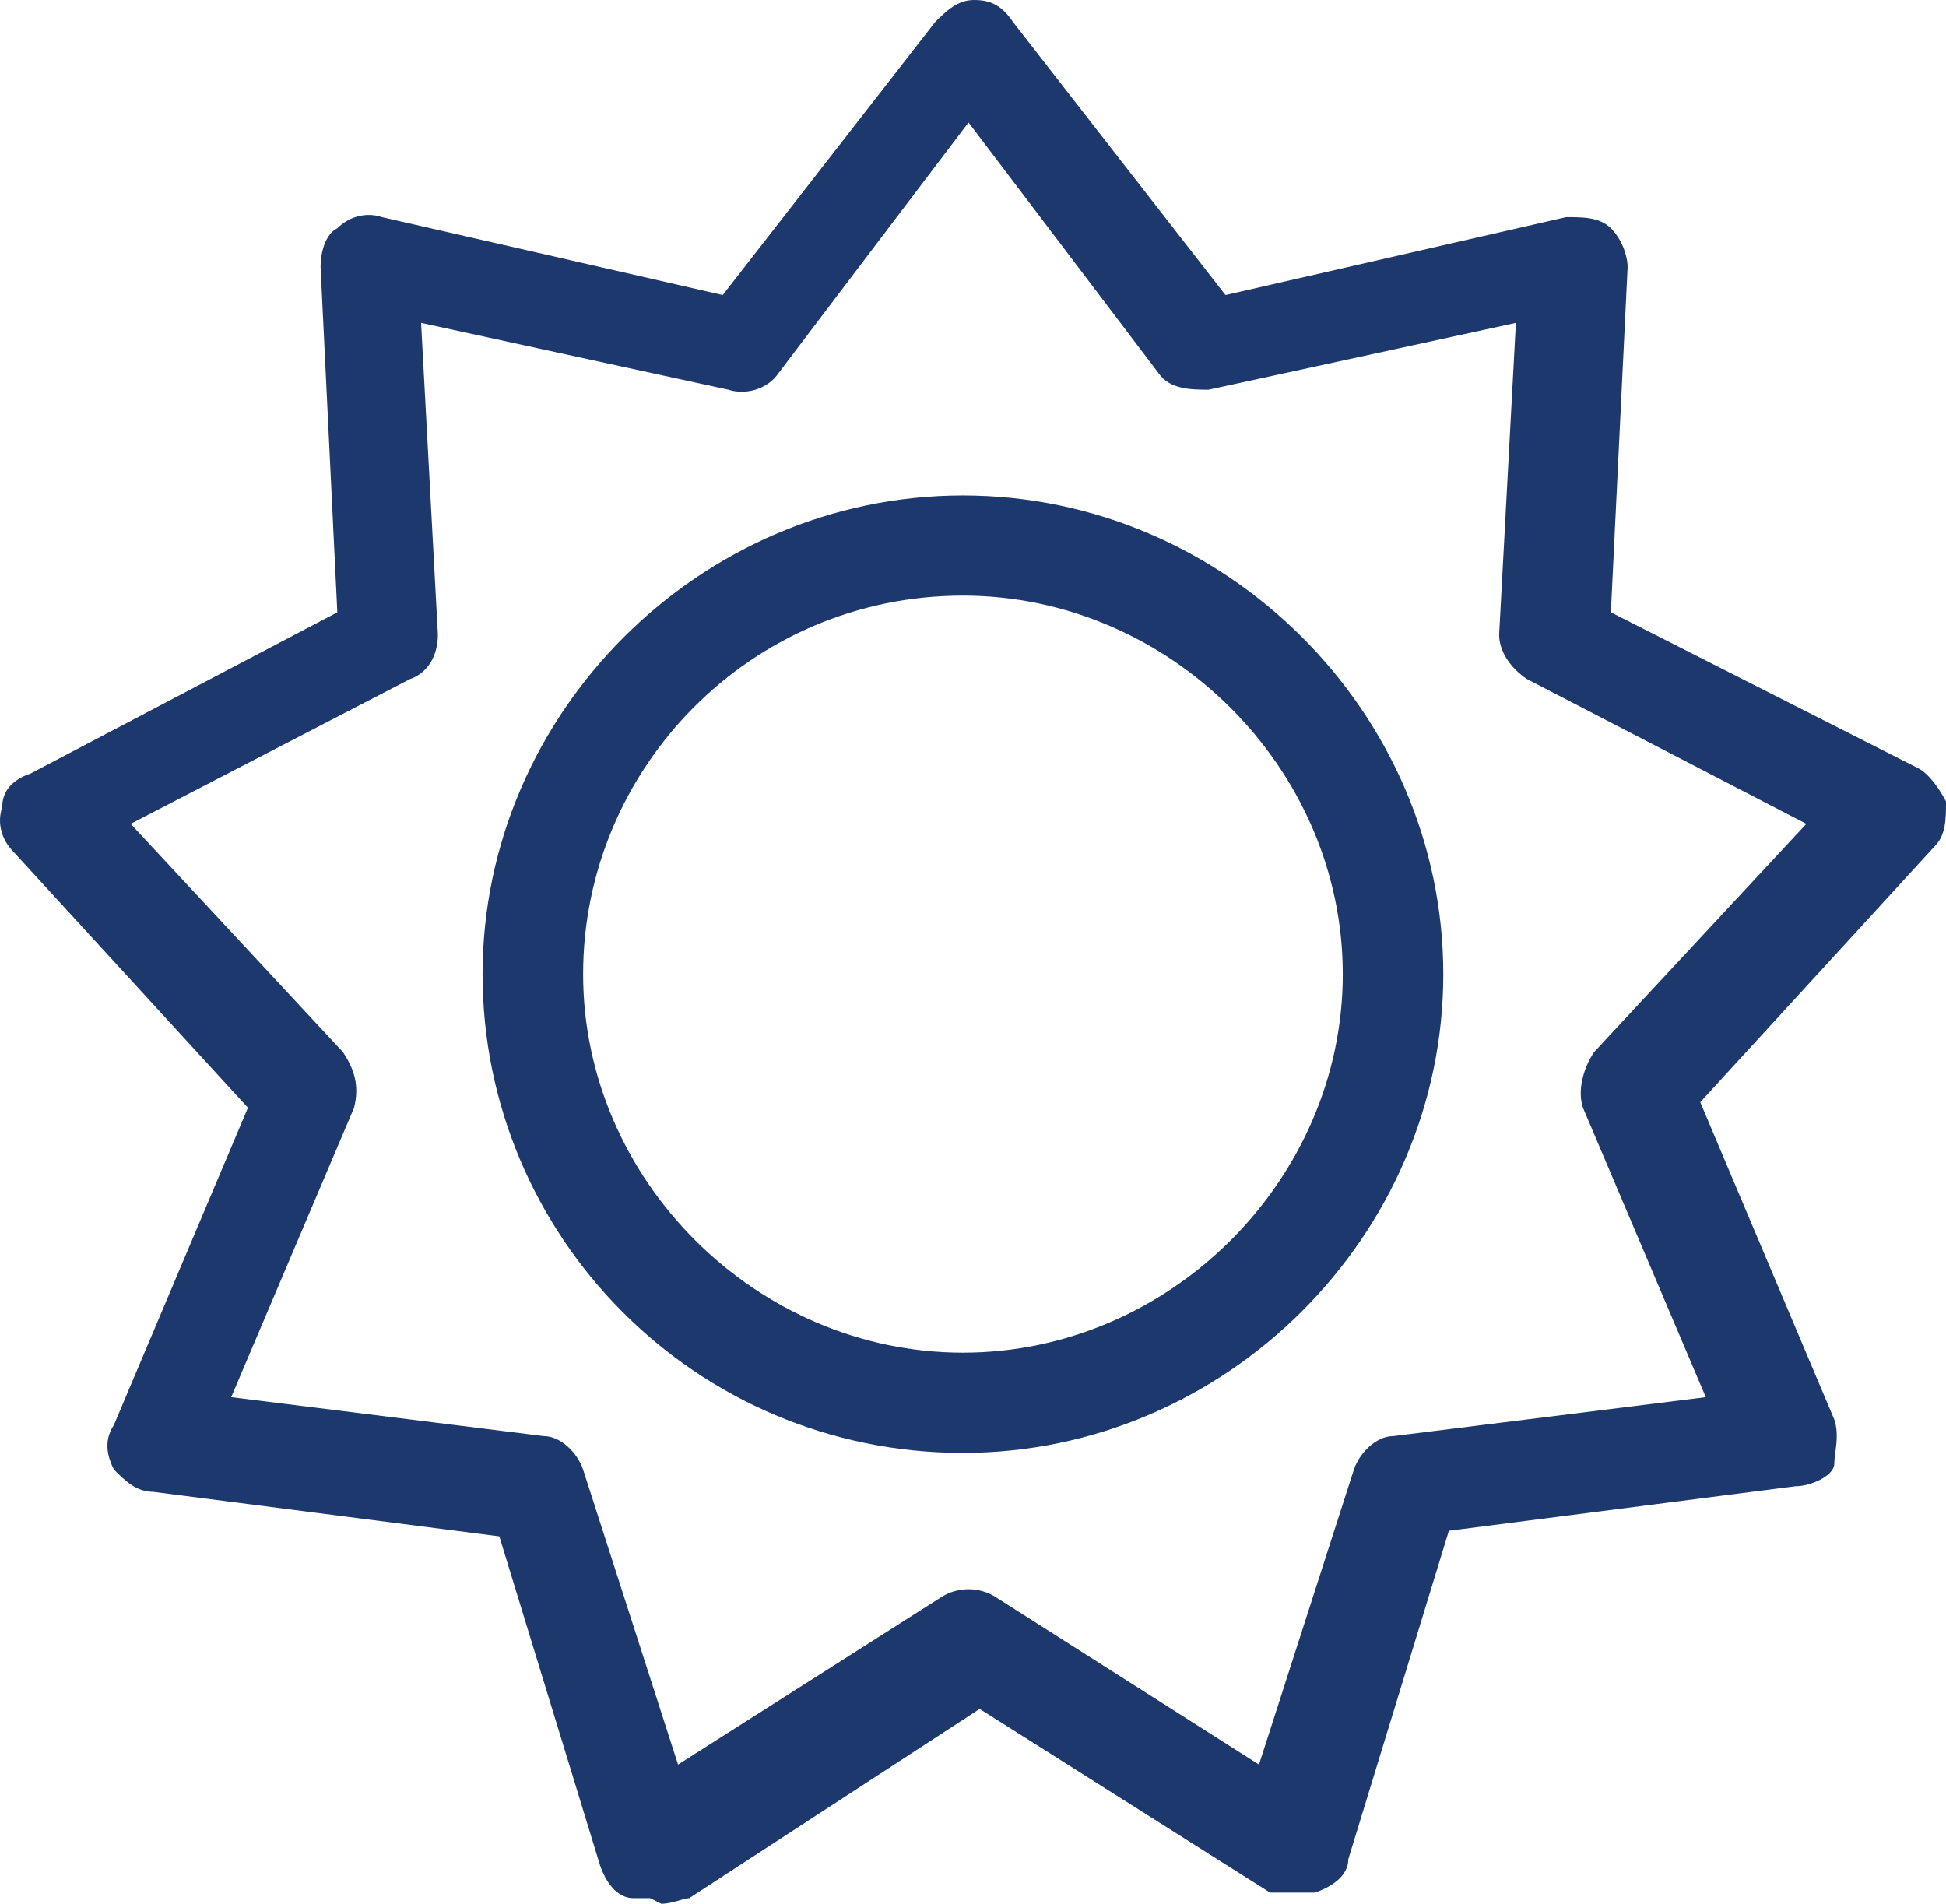 <svg width="46" height="45" viewBox="0 0 46 45" fill="none" xmlns="http://www.w3.org/2000/svg">
<path d="M15.368 44.868C15.236 44.868 15.104 44.868 14.972 44.868C14.576 44.868 14.312 44.474 14.18 44.079L11.803 36.316L3.617 35.263C3.221 35.263 2.957 35 2.692 34.737C2.56 34.474 2.428 34.079 2.692 33.684L5.861 26.184L0.316 20.132C0.052 19.868 -0.08 19.474 0.052 19.079C0.052 18.684 0.316 18.421 0.712 18.29L7.974 14.474L7.578 6.316C7.578 5.921 7.71 5.526 7.974 5.395C8.238 5.132 8.634 5 9.03 5.132L17.084 6.974L22.102 0.526C22.366 0.263 22.63 0 23.026 0C23.422 0 23.686 0.132 23.95 0.526L28.968 6.974L37.022 5.132C37.418 5.132 37.814 5.132 38.078 5.395C38.342 5.658 38.474 6.053 38.474 6.316L38.078 14.474L45.34 18.158C45.604 18.29 45.868 18.684 46 18.947C46 19.342 46 19.737 45.736 20L40.191 26.053L43.359 33.553C43.491 33.947 43.359 34.342 43.359 34.605C43.359 34.868 42.831 35.132 42.435 35.132L34.249 36.184L31.872 43.947C31.872 44.342 31.476 44.605 31.08 44.737C30.684 44.737 30.288 44.737 30.024 44.737L23.158 40.395L16.292 44.868C16.16 44.868 15.896 45 15.632 45L15.368 44.868ZM5.465 33.026L12.859 33.947C13.255 33.947 13.651 34.342 13.783 34.737L16.028 41.711L22.234 37.763C22.63 37.5 23.158 37.5 23.554 37.763L29.76 41.711L32.004 34.737C32.136 34.342 32.532 33.947 32.928 33.947L40.322 33.026L37.418 26.184C37.286 25.79 37.418 25.263 37.682 24.868L42.699 19.474L36.097 16.053C35.701 15.79 35.437 15.395 35.437 15L35.833 7.632L28.571 9.211C28.175 9.211 27.647 9.211 27.383 8.816L22.894 2.895L18.405 8.816C18.141 9.211 17.613 9.342 17.216 9.211L9.954 7.632L10.351 15C10.351 15.526 10.086 15.921 9.69 16.053L3.089 19.474L8.106 24.868C8.37 25.263 8.502 25.658 8.37 26.184L5.465 33.026Z" fill="#1D386D"/>
<path d="M22.762 34.343C16.425 34.343 11.407 29.211 11.407 23.027C11.407 16.843 16.557 11.711 22.762 11.711C28.968 11.711 34.117 16.843 34.117 23.027C34.117 29.211 28.968 34.343 22.762 34.343ZM22.762 14.079C17.745 14.079 13.784 18.158 13.784 23.027C13.784 27.895 17.877 31.974 22.762 31.974C27.648 31.974 31.741 27.895 31.741 23.027C31.741 18.158 27.648 14.079 22.762 14.079Z" fill="#1D386D"/>
</svg>

